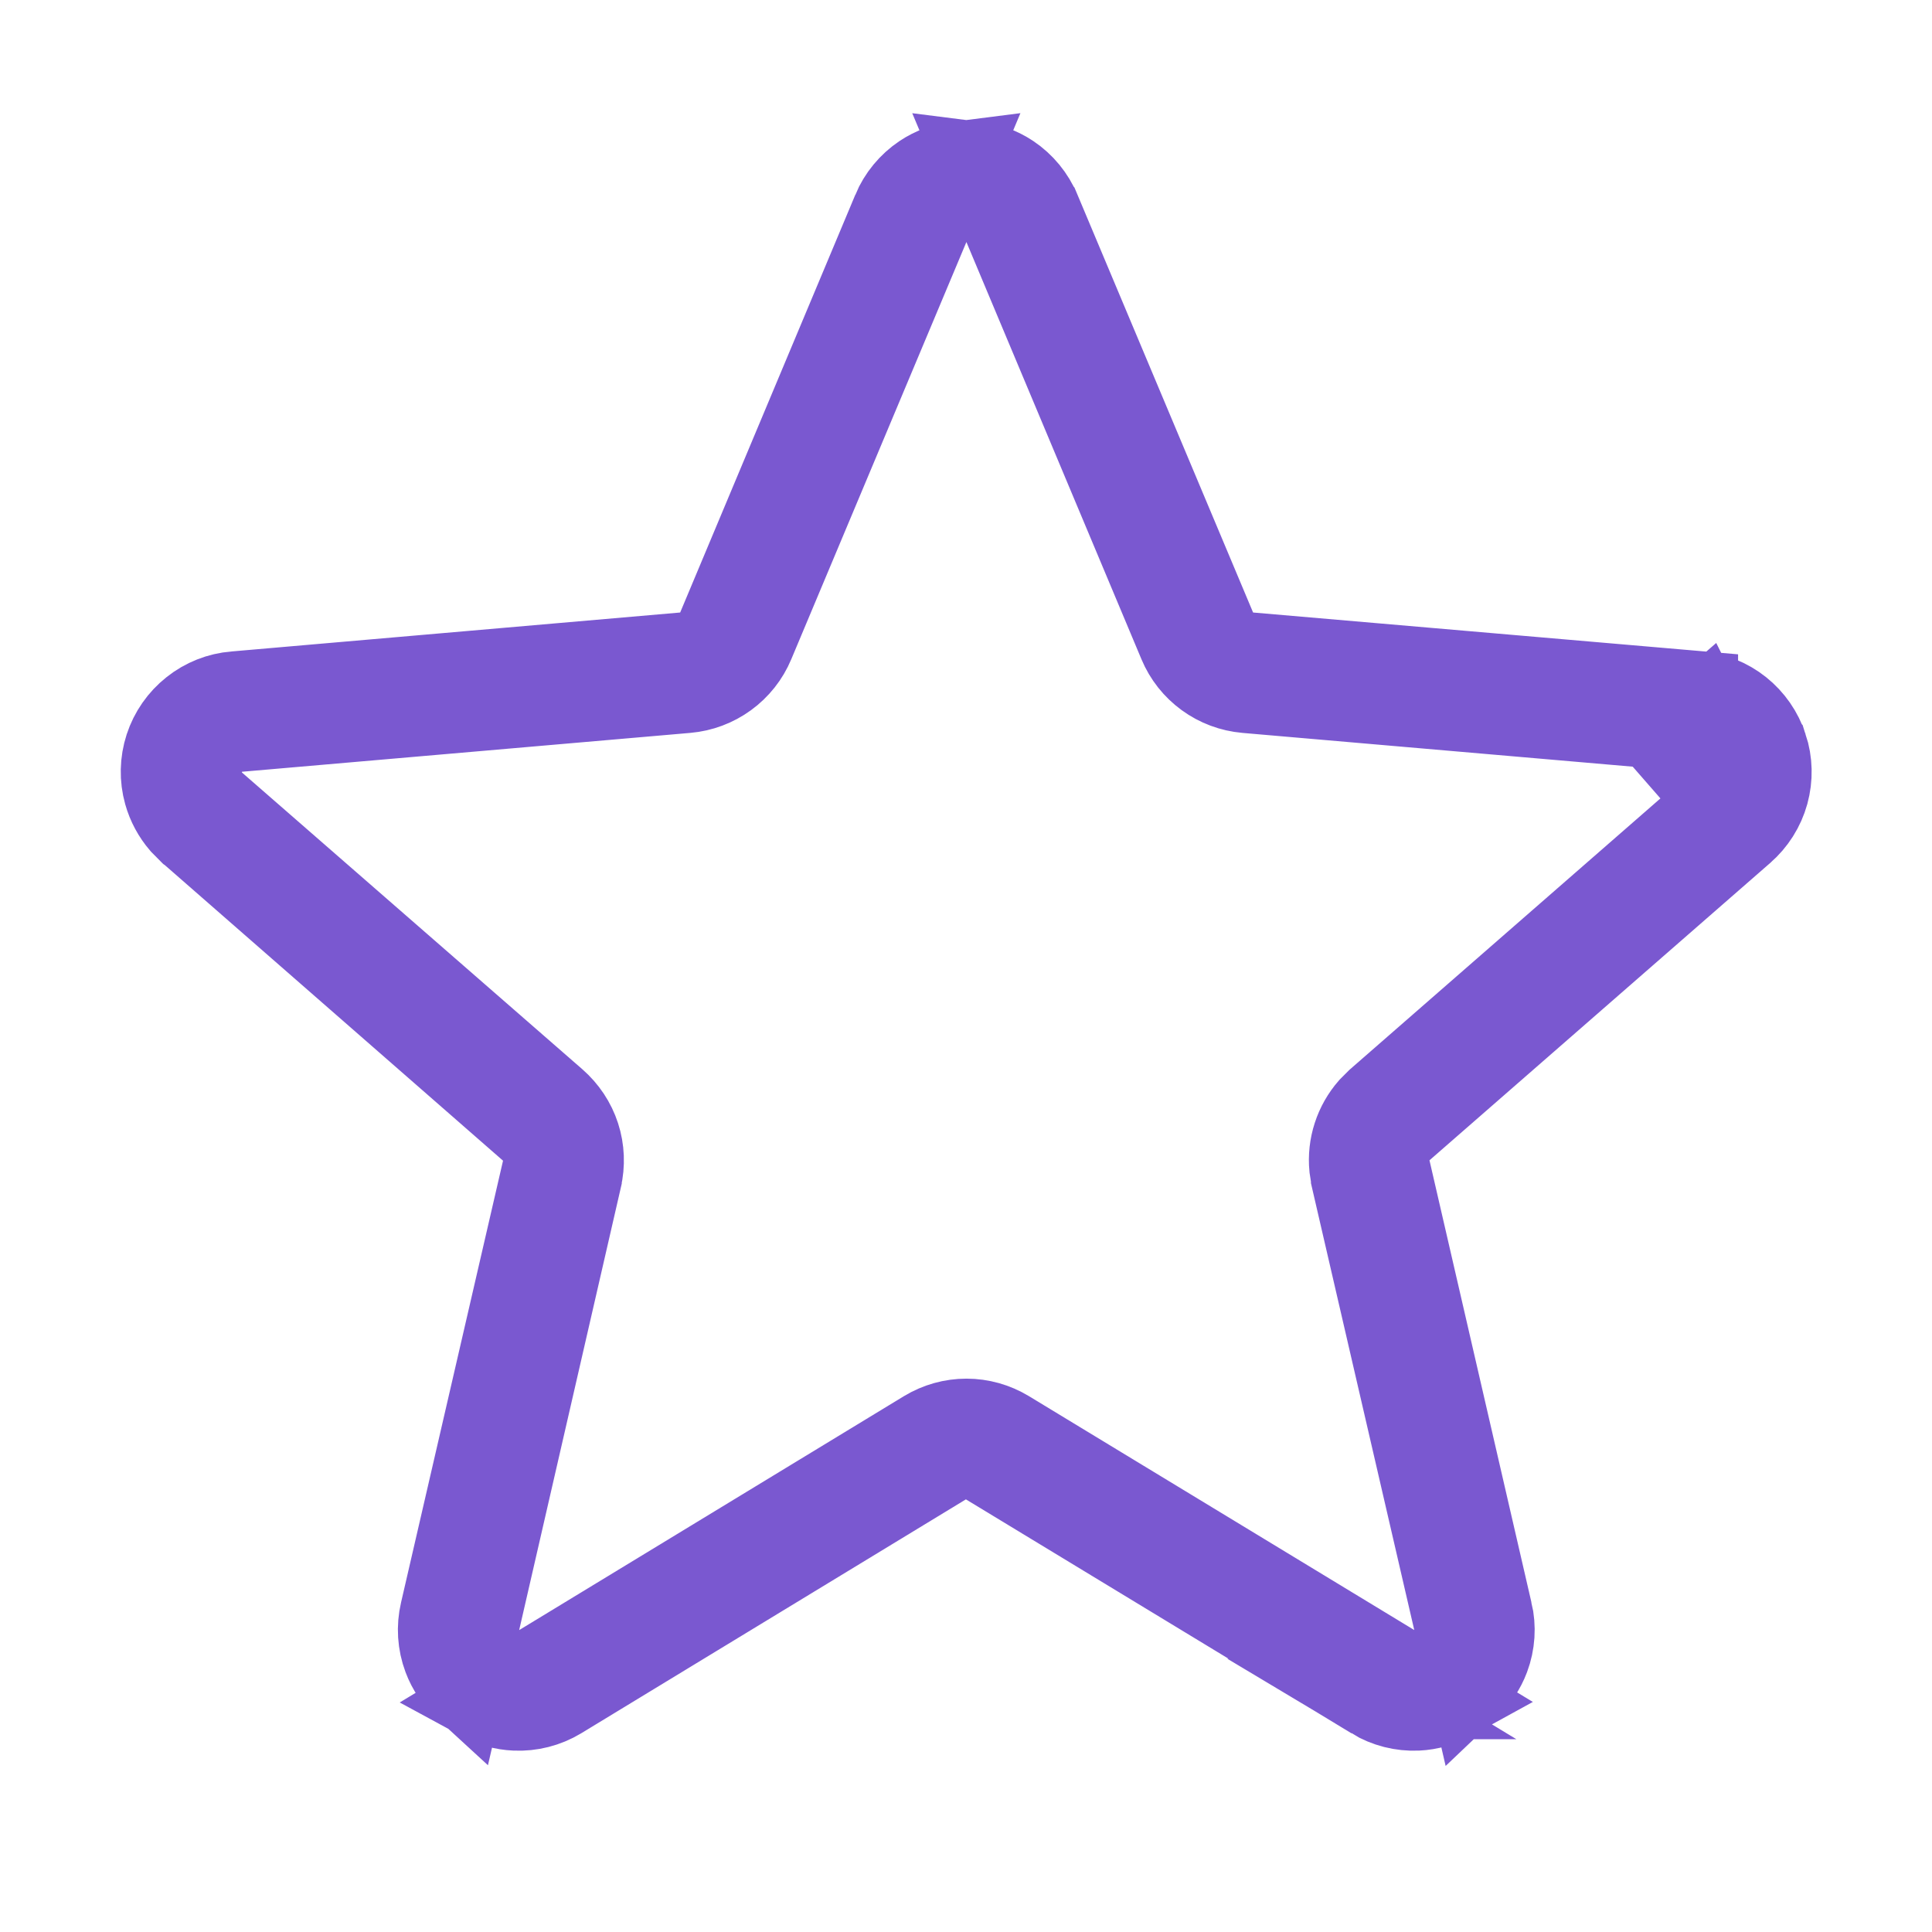 <svg width="24" height="24" viewBox="0 0 24 24" fill="none" xmlns="http://www.w3.org/2000/svg">
<path d="M12.006 17.626C12.187 17.626 12.365 17.676 12.521 17.77H12.521L17.31 20.677L18.044 21.122C17.91 21.196 17.761 21.24 17.607 21.247C17.411 21.256 17.216 21.206 17.048 21.105H17.049L12.258 18.198L11.998 18.041L11.738 18.199L6.959 21.105C6.791 21.206 6.596 21.256 6.399 21.247C6.248 21.241 6.1 21.198 5.968 21.126L6.709 20.677L11.49 17.77C11.646 17.676 11.824 17.626 12.006 17.626ZM11.544 2.813L9.368 7.997C9.298 8.165 9.182 8.311 9.035 8.418C8.888 8.525 8.715 8.59 8.533 8.606L2.962 9.089L2.558 9.123L2.509 9.525C2.503 9.569 2.503 9.613 2.509 9.656L2.531 9.846L2.676 9.972L6.906 13.66C7.043 13.78 7.146 13.934 7.202 14.107C7.258 14.28 7.265 14.466 7.224 14.643V14.645L5.962 20.138L5.767 20.982C5.651 20.876 5.561 20.745 5.506 20.597C5.437 20.413 5.424 20.212 5.469 20.02V20.02L6.736 14.531L6.804 14.239L6.578 14.042L2.35 10.347L2.347 10.345L2.243 10.24C2.148 10.129 2.077 9.999 2.037 9.856C1.984 9.667 1.988 9.466 2.049 9.278C2.11 9.091 2.225 8.926 2.379 8.804C2.533 8.681 2.72 8.607 2.916 8.591H2.918L8.492 8.107L8.793 8.082L8.91 7.803L11.086 2.613V2.612C11.162 2.431 11.29 2.276 11.453 2.167C11.582 2.081 11.729 2.028 11.881 2.009L11.544 2.813ZM12.128 2.009C12.281 2.028 12.428 2.081 12.557 2.167C12.72 2.276 12.847 2.431 12.923 2.612L12.924 2.613L15.106 7.804L15.224 8.082L15.524 8.107L21.091 8.587V8.588C21.286 8.605 21.473 8.68 21.626 8.802C21.779 8.924 21.894 9.089 21.954 9.275L21.955 9.276C22.017 9.464 22.021 9.665 21.969 9.855C21.916 10.046 21.808 10.216 21.659 10.345L21.657 10.347L17.43 14.036L17.203 14.233L17.27 14.525L18.537 20.019L18.538 20.02C18.583 20.212 18.57 20.413 18.501 20.597C18.447 20.741 18.36 20.869 18.249 20.974L18.056 20.138L16.785 14.64V14.639L16.764 14.505C16.751 14.37 16.766 14.233 16.808 14.104C16.85 13.974 16.918 13.855 17.007 13.753L17.104 13.656L21.332 9.966L21.091 9.69L21.505 9.593V9.128L21.323 9.112L21.161 8.788L20.837 9.07L15.475 8.606H15.476C15.294 8.59 15.121 8.525 14.974 8.418C14.827 8.311 14.711 8.165 14.641 7.997L12.466 2.813L12.128 2.009Z" stroke="#7A58D0"/>
</svg>
